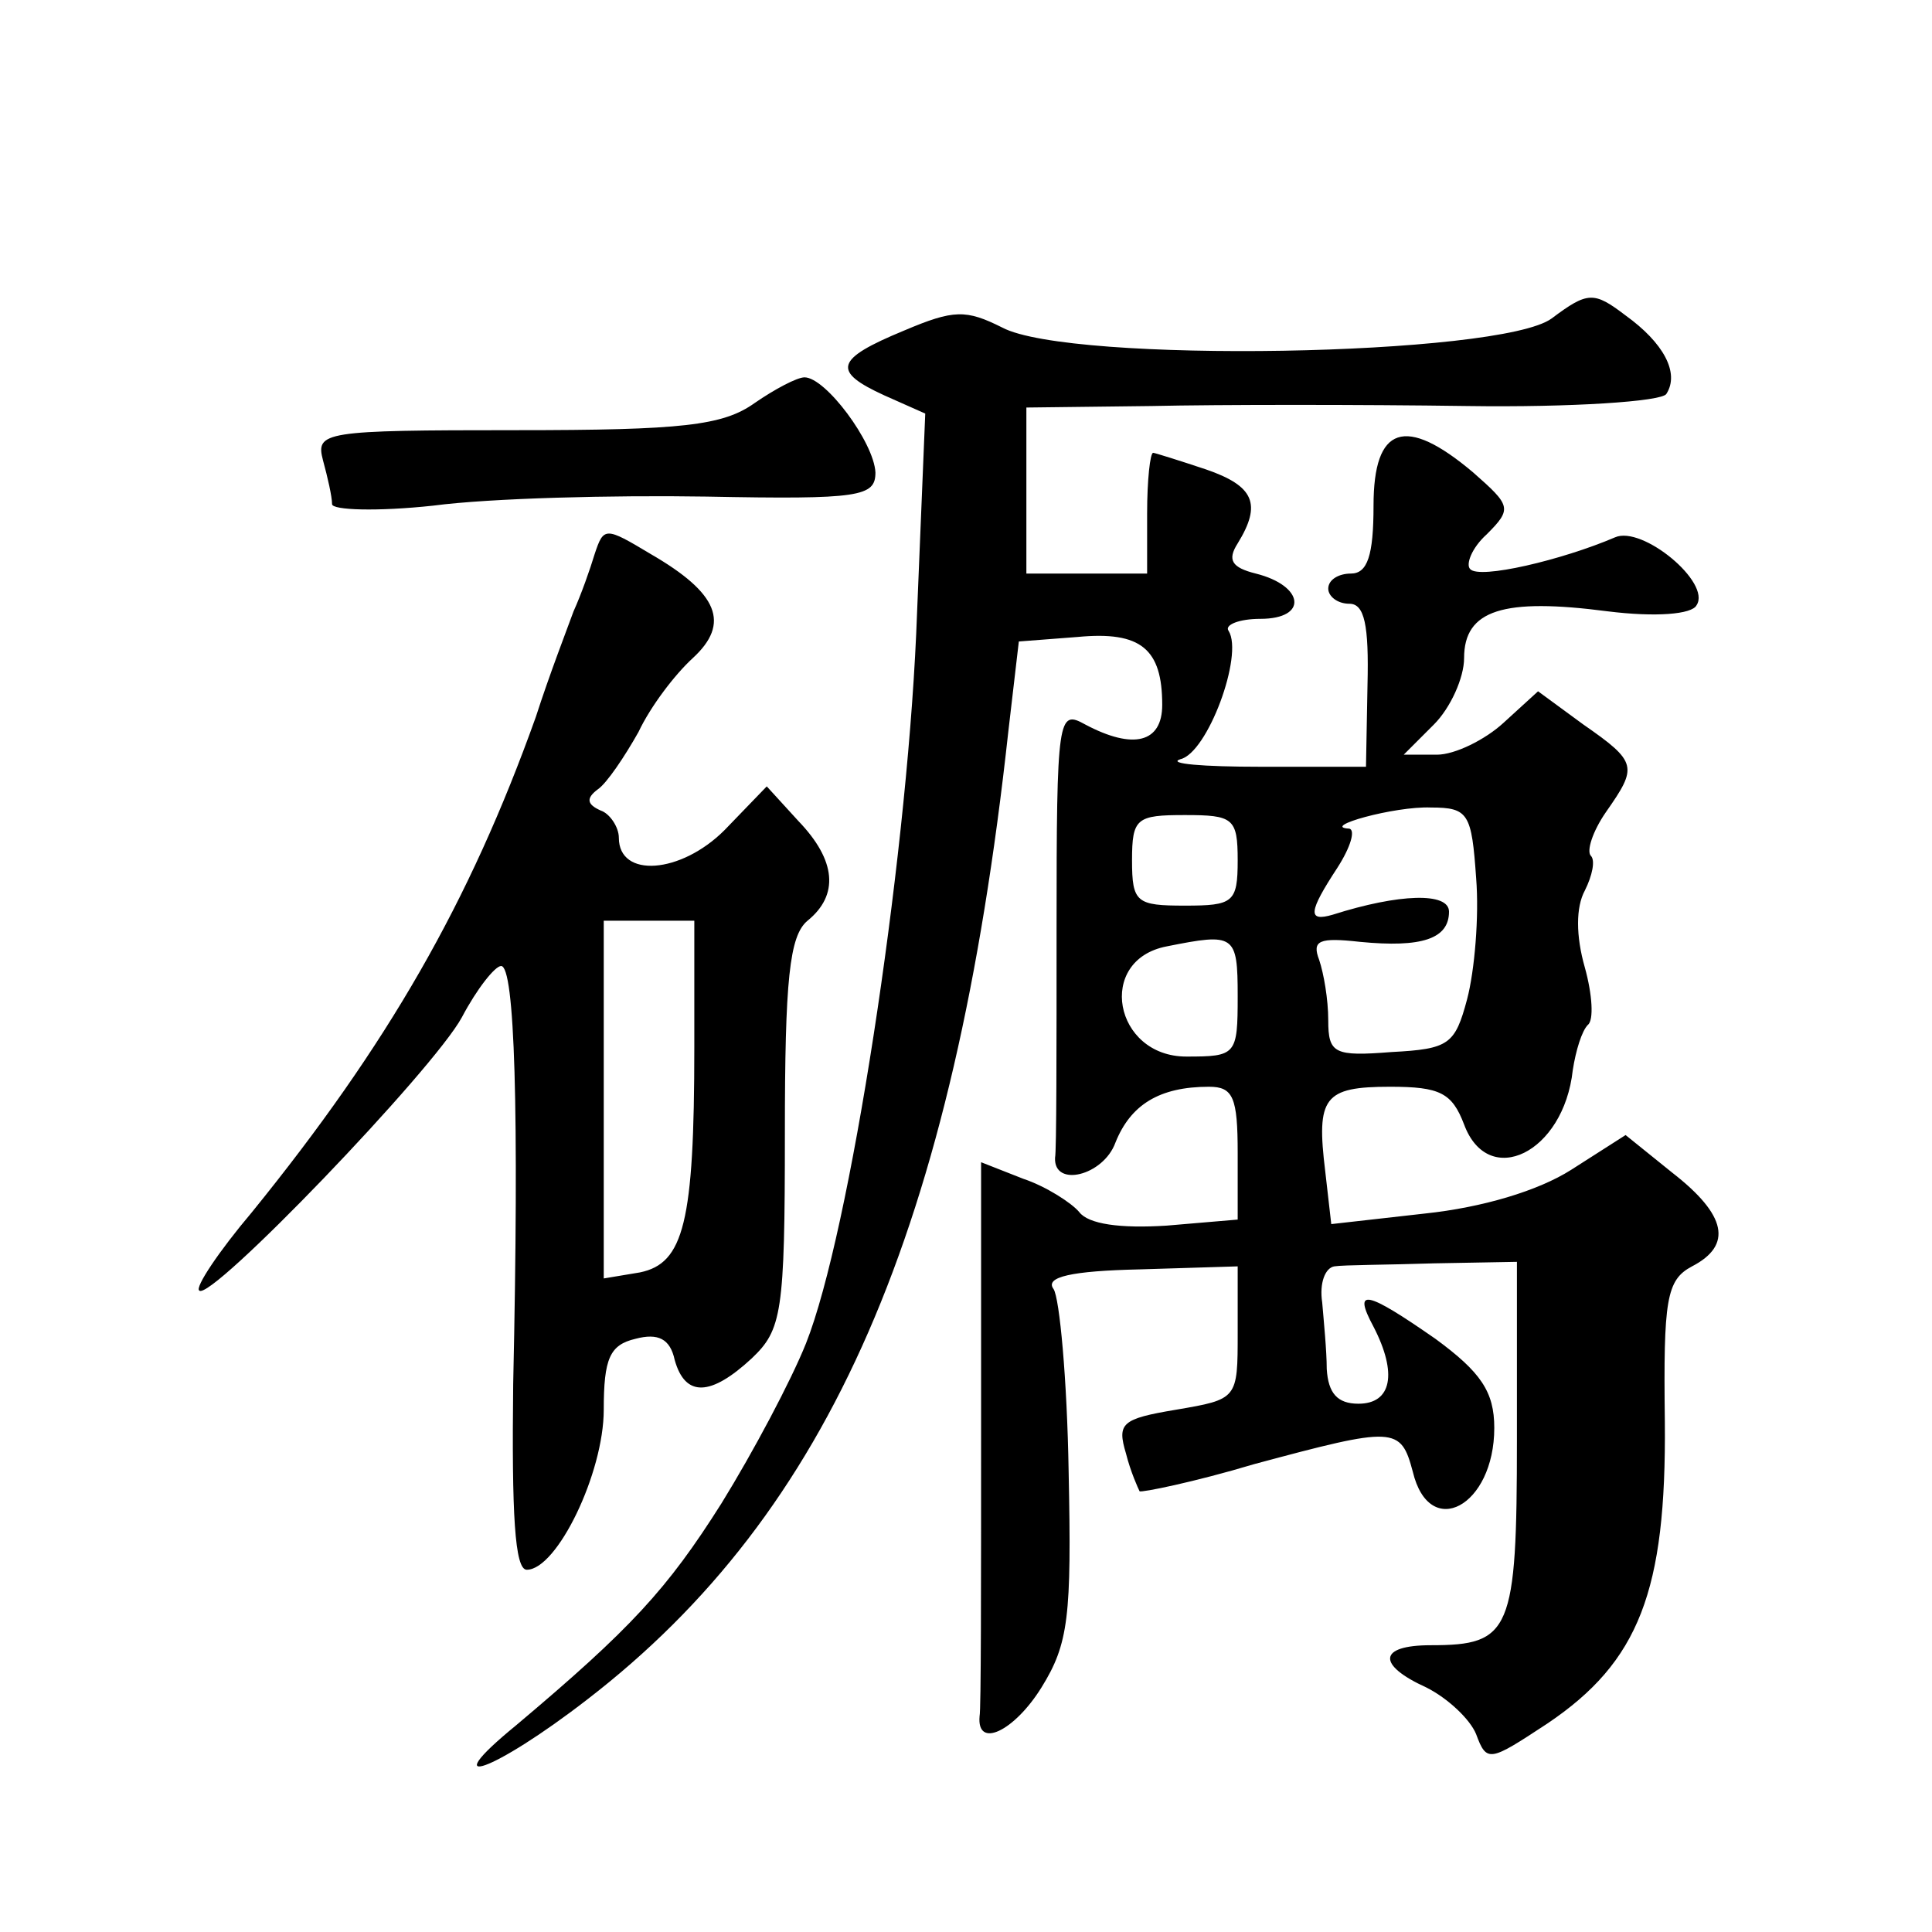 <?xml version="1.0" standalone="no"?>
<!DOCTYPE svg PUBLIC "-//W3C//DTD SVG 20010904//EN"
 "http://www.w3.org/TR/2001/REC-SVG-20010904/DTD/svg10.dtd">
<svg version="1.0" xmlns="http://www.w3.org/2000/svg"
 width="128pt" height="128pt" viewBox="0 0 128 128"
 preserveAspectRatio="xMidYMid meet">
<g transform="translate(0,128) scale(0.1,-0.1)"
fill="#0" stroke="none">
<path d="M1028 1069 c-34 -25 -319 -30 -364 -6 -24 12 -32 12 -65 -2 -46 -19 -48
-27 -13 -43 l27 -12 -6 -146 c-7 -156 -44 -397 -73 -470 -10 -25 -35 -72 -56 -106
-36 -57 -60 -83 -136 -147 -55 -45 -15 -31 47 17 161 124 243 312 279 641 l7 60
39 3 c42 4 56 -8 56 -45 0 -25 -19 -30 -51 -13 -18 10 -19 6 -19 -135 0 -80 0 -148
-1 -152 -1 -20 32 -12 40 10 10 25 29 37 62 37 16 0 19 -7 19 -44 l0 -44 -47 -4
c-31 -2 -52 1 -58 9 -5 6 -22 17 -37 22 l-28 11 0 -180 c0 -99 0 -183 -1 -187 -2
-22 23 -10 41 19 18 29 20 47 18 143 -1 61 -6 115 -10 121 -6 8 12 12 57 13 l65
2 0 -44 c0 -44 0 -44 -41 -51 -36 -6 -39 -9 -33 -29 3 -12 8 -23 9 -25 1 -1 36
6 76 18 93 25 97 25 105 -5 11 -46 54 -23 54 29 0 24 -9 37 -39 59 -46 32 -55 34
-41 8 16 -31 12 -51 -10 -51 -14 0 -20 7 -21 23 0 12 -2 32 -3 44 -2 13 2 23 8
24 6 1 36 1 66 2 l55 1 0 -118 c0 -127 -4 -136 -57 -136 -35 0 -36 -13 -3 -28 14
-7 29 -21 33 -31 7 -19 9 -18 47 7 61 41 79 88 78 200 -1 81 1 94 18 103 27 14
23 34 -13 62 l-31 25 -36 -23 c-22 -14 -59 -25 -97 -29 l-62 -7 -4 35 c-6 49 -1
56 43 56 33 0 41 -4 49 -25 16 -43 66 -19 72 36 2 13 6 26 10 30 4 3 3 20 -2 38
-6 21 -6 40 0 51 5 10 7 20 4 23 -3 3 1 16 10 29 21 30 21 33 -15 58 l-30 22 -23
-21 c-12 -11 -32 -21 -44 -21 l-22 0 20 20 c11 11 20 31 20 44 0 32 26 40 95 31
32 -4 56 -2 59 4 10 15 -36 53 -54 45 -35 -15 -90 -28 -96 -21 -3 3 1 14 11 23
17 17 16 19 -9 41 -45 38 -66 31 -66 -22 0 -33 -4 -45 -15 -45 -8 0 -15 -4 -15
-10 0 -5 6 -10 14 -10 10 0 13 -14 12 -54 l-1 -54 -70 0 c-38 0 -62 2 -53 5 18
4 42 69 32 85 -3 4 7 8 21 8 32 0 29 22 -3 30 -16 4 -19 9 -12 20 16 26 11 38 -21
49 -18 6 -34 11 -35 11 -2 0 -4 -18 -4 -40 l0 -40 -40 0 -40 0 0 55 0 55 83 1 c45
1 139 1 209 0 69 -1 129 3 132 8 9 14 -2 34 -27 52 -21 16 -25 16 -49 -2z m-50
-371 c2 -25 -1 -61 -6 -80 -8 -30 -12 -33 -50 -35 -38 -3 -42 -1 -42 21 0 14 -3
31 -6 40 -5 13 0 15 27 12 41 -4 59 2 59 20 0 13 -33 12 -77 -2 -17 -5 -16 2 3
31 9 14 12 25 8 26 -20 1 30 15 54 14 25 0 27 -4 30 -47z m-158 12 c0 -28 -3 -30
-35 -30 -32 0 -35 2 -35 30 0 28 3 30 35 30 32 0 35 -2 35 -30z m0 -90 c0 -39 -1
-40 -34 -40 -48 0 -60 64 -13 73 45 9 47 8 47 -33z M500 1013 c-21 -15 -48 -18
-158 -18 -128 0 -133 -1 -128 -20 3 -11 6 -24 6 -29 0 -4 30 -5 67 -1 38 5 119
7 181 6 102 -2 112 0 112 16 -1 20 -33 63 -47 63 -5 0 -20 -8 -33 -17z M394 913
c-3 -10 -9 -27 -14 -38 -4 -11 -16 -42 -25 -70 -44 -123 -98 -217 -188 -328 -22
-26 -38 -50 -35 -52 7 -8 155 146 174 181 10 19 22 34 26 34 9 0 12 -95 8 -277
-1 -86 1 -123 9 -123 20 0 51 64 51 106 0 34 4 43 21 47 15 4 23 0 26 -14 7 -25
24 -24 51 1 20 19 22 30 22 149 0 102 3 131 15 141 21 17 19 40 -6 66 l-21 23 -28
-29 c-29 -29 -70 -32 -70 -5 0 7 -6 16 -12 18 -9 4 -10 8 -2 14 6 4 18 22 27 38
8 17 24 38 36 49 25 23 17 43 -28 69 -30 18 -31 18 -37 0z m66 -327 c0 -116 -7
-143 -36 -149 l-24 -4 0 118 0 119 30 0 30 0 0 -84z"/>
</g>
</svg>
